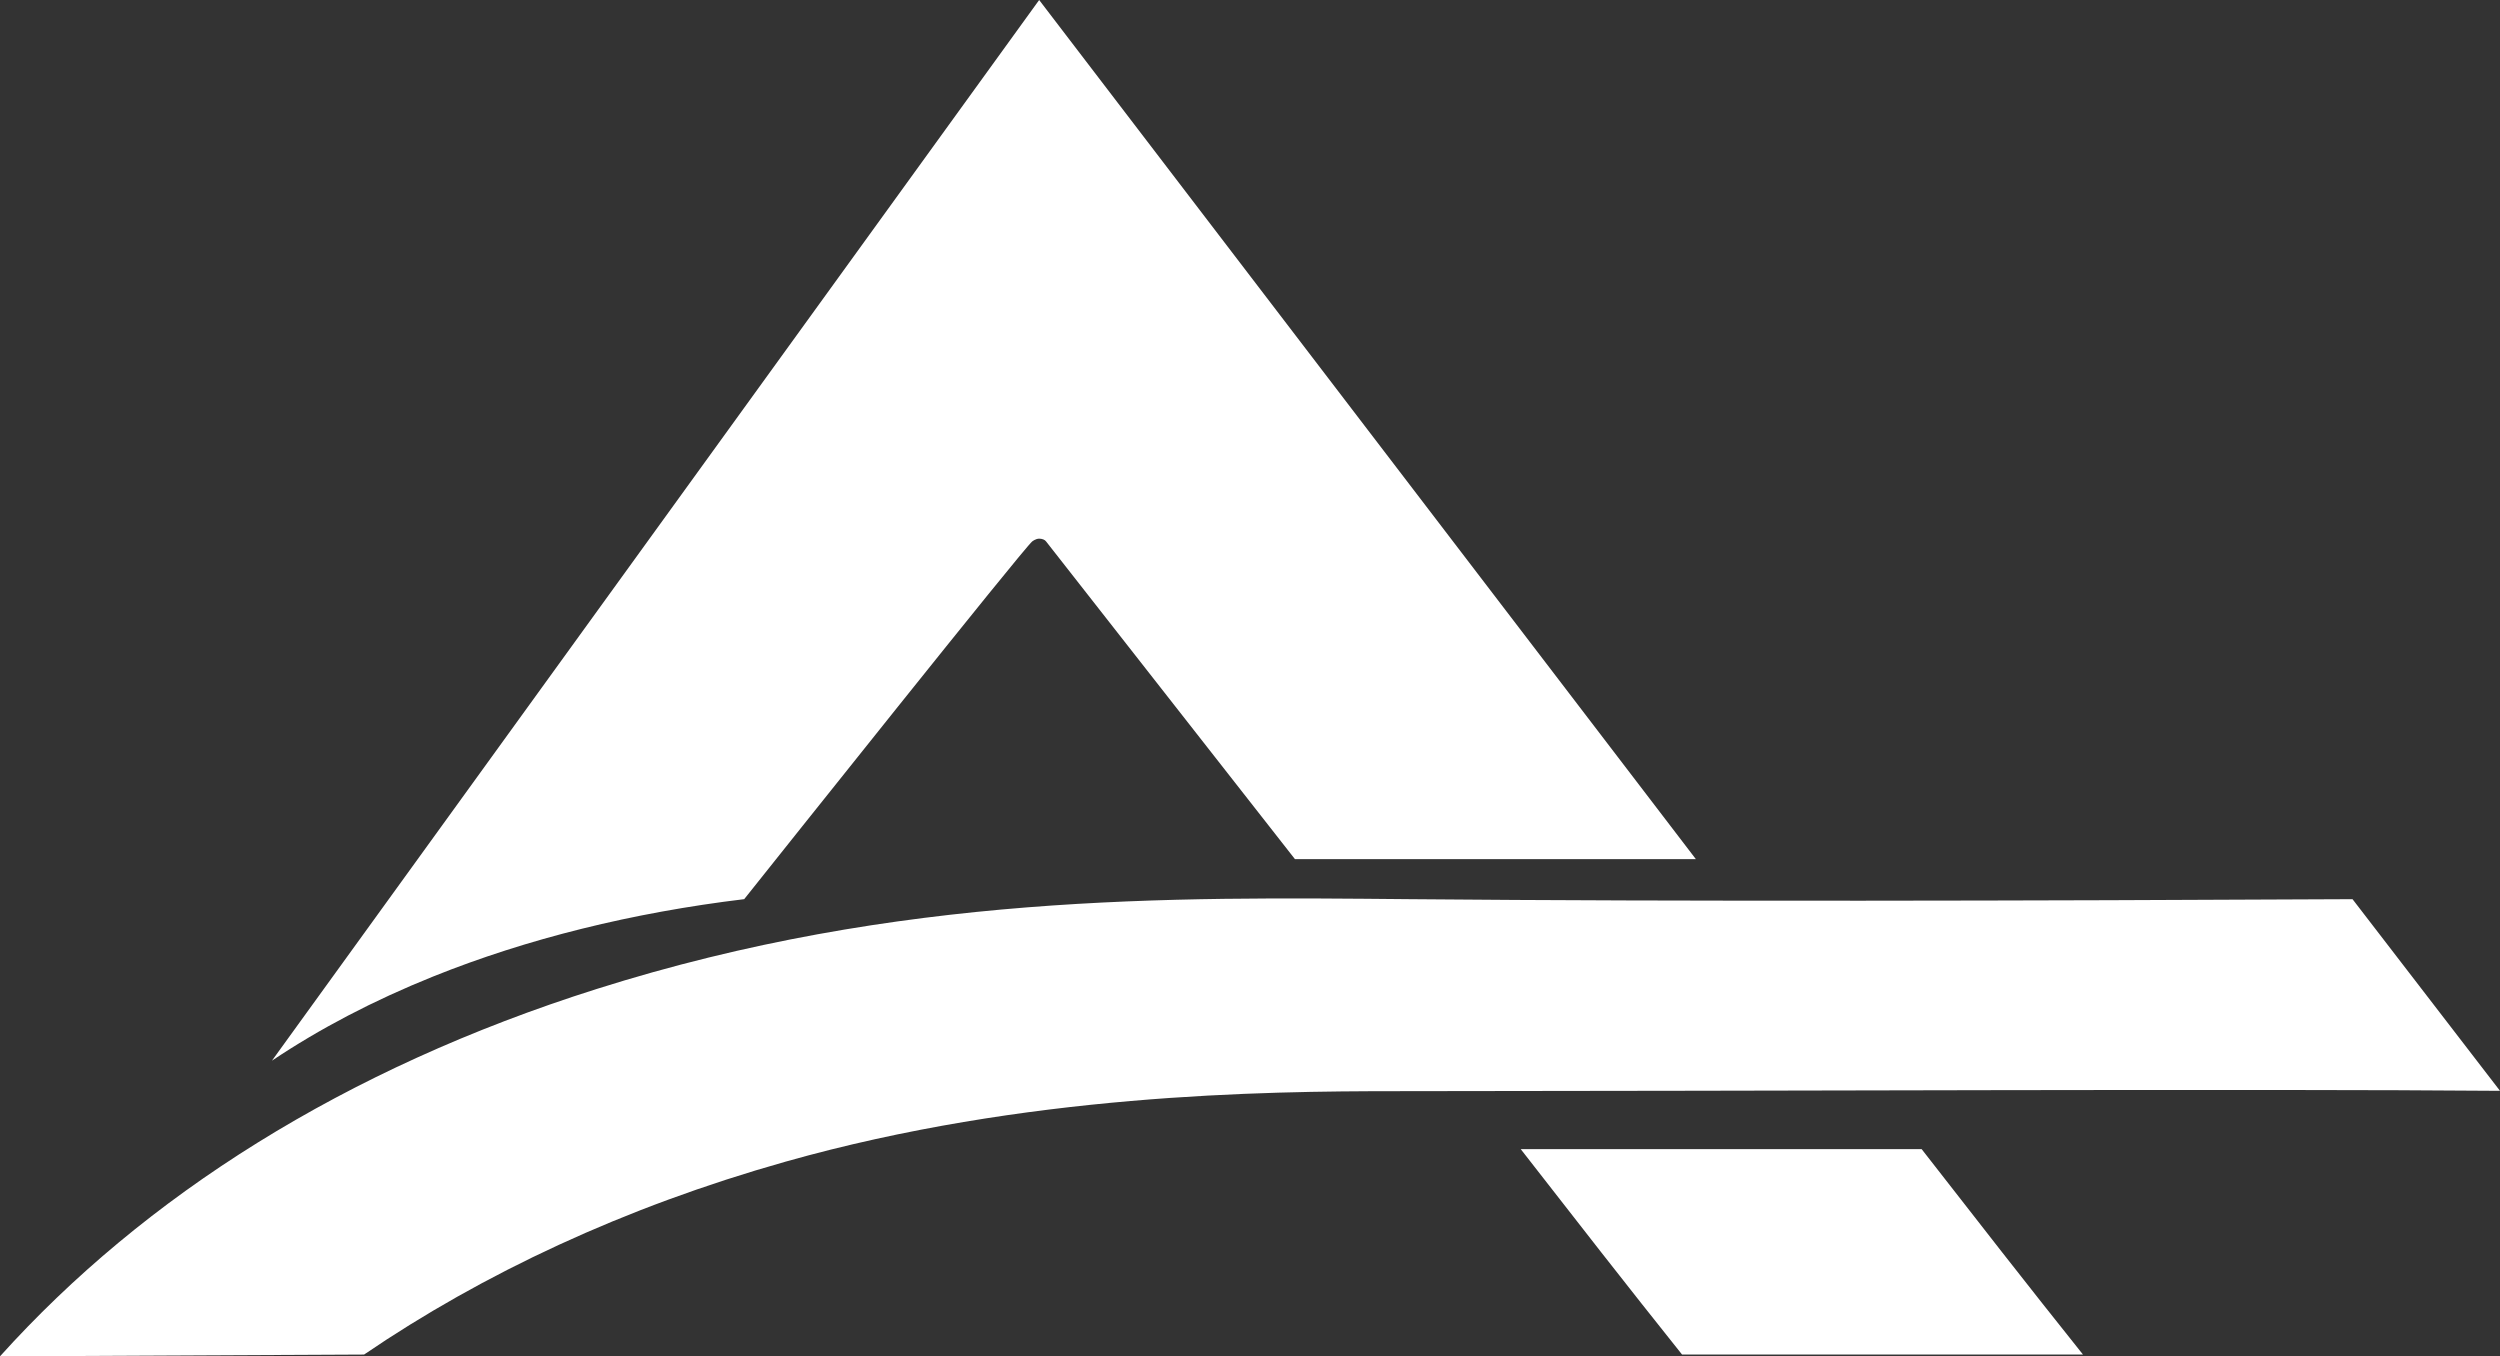 <svg xmlns="http://www.w3.org/2000/svg" id="Vrstva_1" viewBox="0 0 1246 676"><rect x="0" y="0" width="1246" height="676" fill="#333333" stroke="none"/><path d="M135.51,528.68C262.98,352.46,390.45,176.23,517.92,0c109.1,142.73,218.19,285.45,327.29,428.18h-199.82c-41.34-52.78-82.68-105.55-124.03-158.33-.58-.83-1.94-1.38-3.45-1.38-1.69,0-3.36,1.31-3.45,1.38-4.3,3.43-126.11,156.43-143.55,178.29-55.66,6.72-108.19,19.71-155.03,38.55-29.63,11.92-56.54,25.99-80.39,41.99ZM0,676c71.88-79.81,171.62-143.31,297.43-183.11,150.59-47.64,285.62-45.83,405.38-44.74,135.24,1.22,311.03.81,469.69,0,24.5,31.84,49,63.68,73.5,95.52-121.18-1.05-365.08.1-550.08.17-66.69.02-184.71,1.32-304.32,35.11-80.63,22.77-150.84,55.8-210.15,96.16l-181.45.9ZM957.76,572.74c26.8,34.42,53.59,68.84,80.39,102.36h-199.82c-26.8-33.52-53.59-67.94-80.39-102.36h199.82Z" style="fill:#fff; fill-rule:evenodd; stroke-width:0px;"></path></svg>